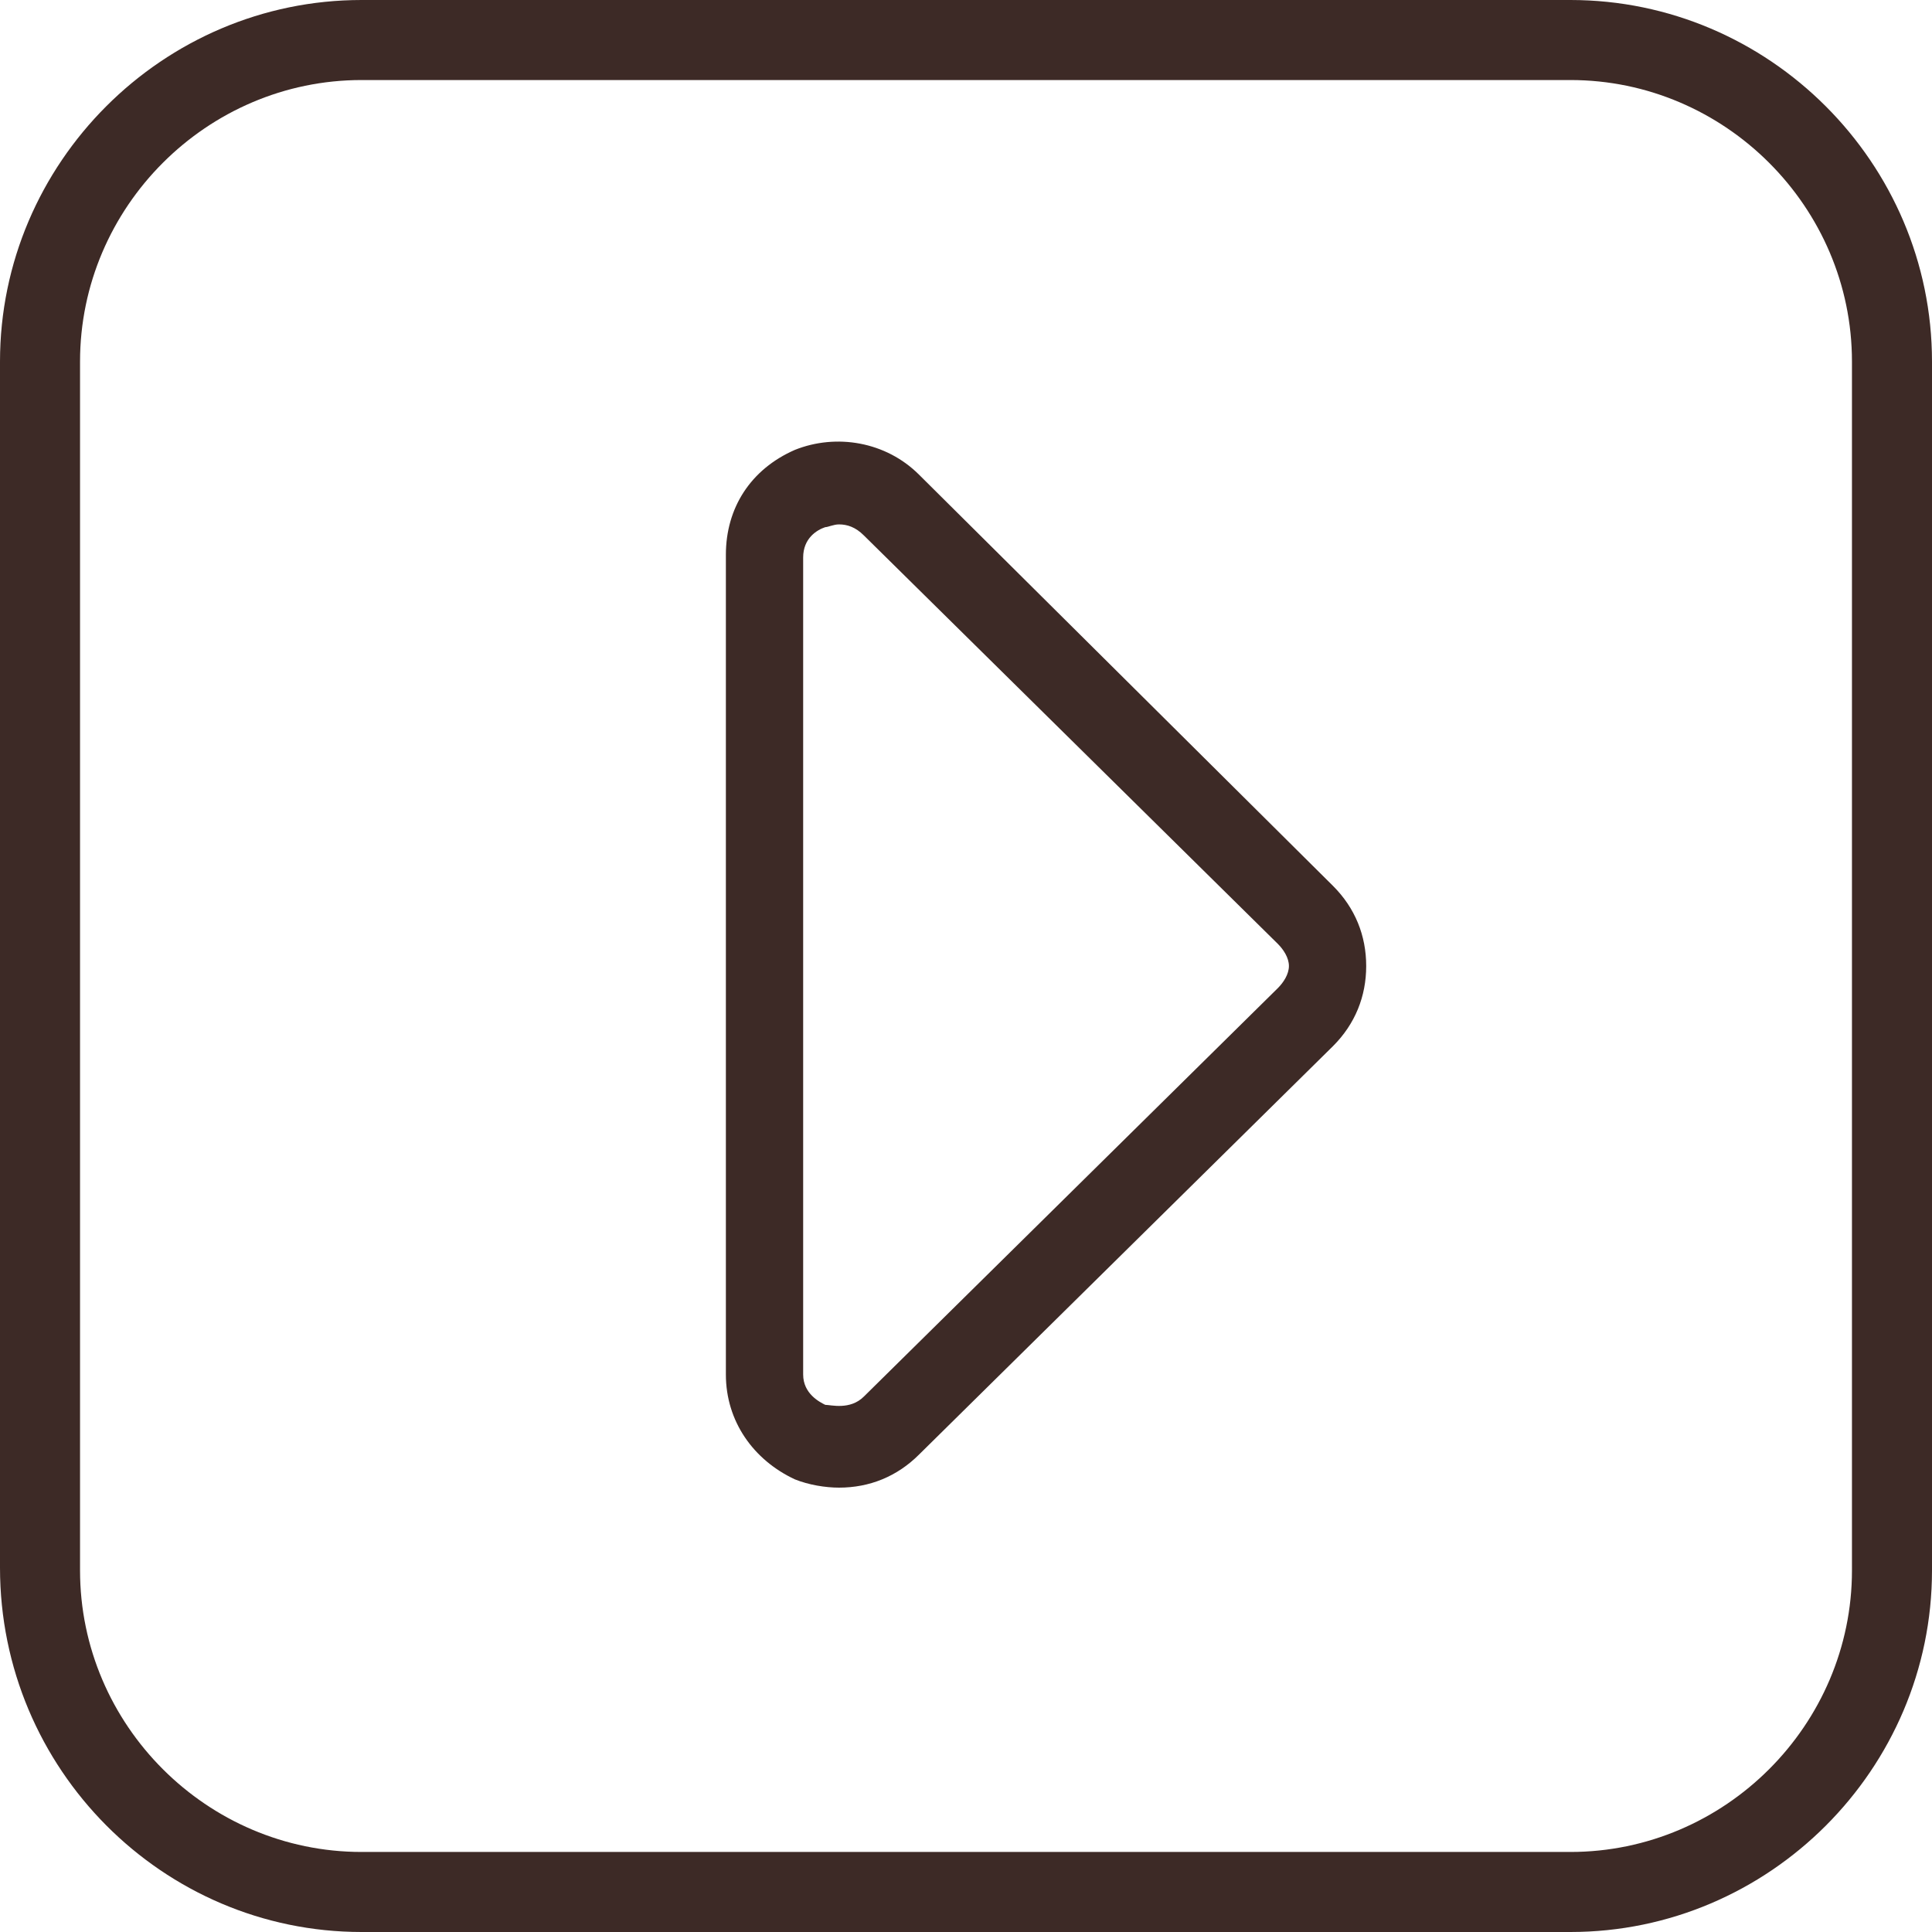 <?xml version="1.0" encoding="UTF-8"?>
<!-- Generator: Adobe Illustrator 26.3.1, SVG Export Plug-In . SVG Version: 6.00 Build 0)  -->
<svg xmlns="http://www.w3.org/2000/svg" xmlns:xlink="http://www.w3.org/1999/xlink" version="1.1" id="Layer_1" x="0px" y="0px" viewBox="0 0 70 70" style="enable-background:new 0 0 70 70;" xml:space="preserve">
<style type="text/css">
	.st0{fill:#3D2A26;}
</style>
<g>
	<path class="st0" d="M56.9,0H13.1C5.9,0,0,5.9,0,13.1v43.7C0,64.1,5.9,70,13.1,70h43.8C64.1,70,70,64.1,70,56.9V13.1   C70,5.9,64.1,0,56.9,0z M67.1,56.9c0,5.6-4.6,10.2-10.2,10.2H13.1c-5.6,0-10.2-4.6-10.2-10.2V13.1c0-5.6,4.6-10.2,10.2-10.2h43.8   c5.6,0,10.2,4.6,10.2,10.2V56.9z"></path>
	<path class="st0" d="M33.3,17.2c-1.2-1.2-3-1.5-4.5-0.9c-1.6,0.7-2.5,2.1-2.5,3.8v29.7c0,1.7,1,3.1,2.5,3.8   c0.5,0.2,1.1,0.3,1.6,0.3c1.1,0,2.1-0.4,2.9-1.2l15-14.8c0.8-0.8,1.2-1.8,1.2-2.9s-0.4-2.1-1.2-2.9L33.3,17.2L33.3,17.2L33.3,17.2z    M46.3,35.8l-15,14.8c-0.5,0.5-1.2,0.3-1.4,0.3c-0.2-0.1-0.8-0.4-0.8-1.1V20.2c0-0.7,0.5-1,0.8-1.1c0.1,0,0.3-0.1,0.5-0.1   c0.3,0,0.6,0.1,0.9,0.4l15,14.8c0.2,0.2,0.4,0.5,0.4,0.8S46.5,35.6,46.3,35.8z"></path>
</g>
</svg>
